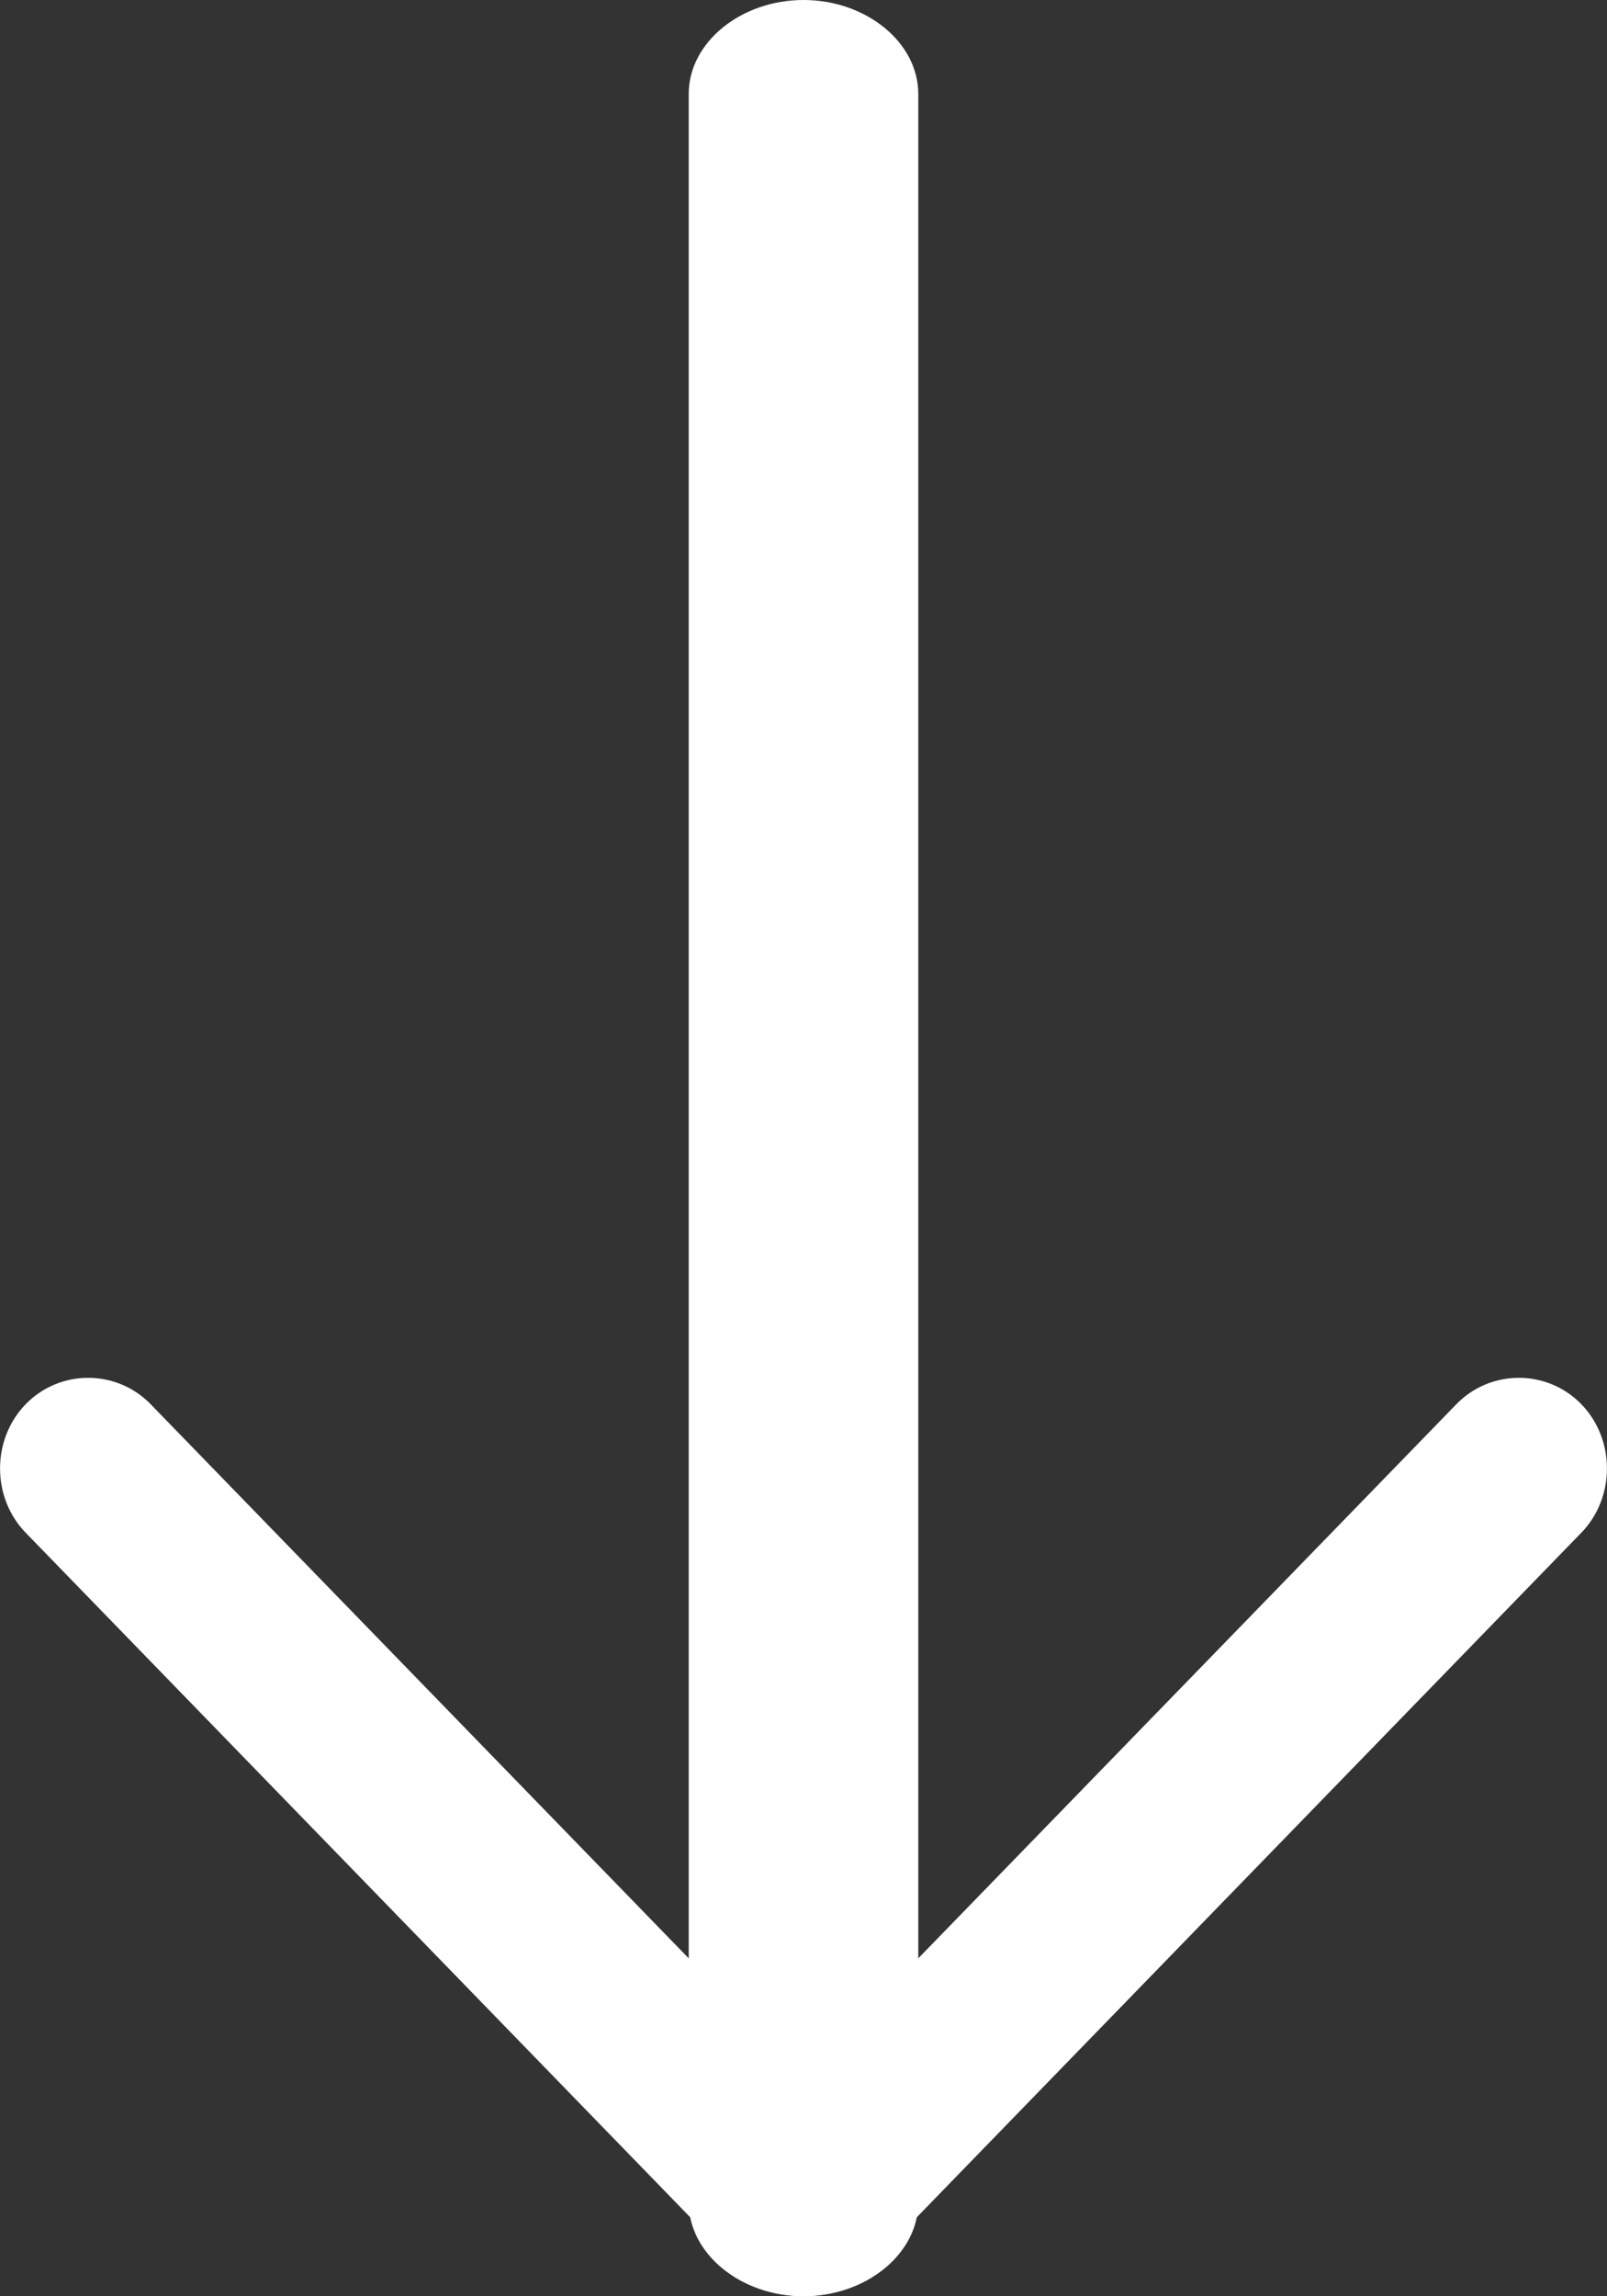 <svg width="7" height="10" viewBox="0 0 7 10" fill="none" xmlns="http://www.w3.org/2000/svg">
<rect x="0" y="0" width="7" height="10" fill="#333333" stroke="none"/>
<path d="M3.5 10C3.402 10 3.305 9.963 3.228 9.884L0.112 6.675C-0.037 6.522 -0.037 6.268 0.112 6.115C0.261 5.962 0.507 5.962 0.656 6.115L3.5 9.043L6.344 6.115C6.493 5.962 6.739 5.962 6.888 6.115C7.037 6.268 7.037 6.522 6.888 6.675L3.772 9.884C3.695 9.963 3.598 10 3.5 10Z" fill="white"/>
<path d="M3.5 10C3.227 10 3 9.815 3 9.591V0.409C3 0.185 3.227 0 3.5 0C3.773 0 4 0.185 4 0.409V9.591C4 9.815 3.773 10 3.5 10Z" fill="white"/>
</svg>
